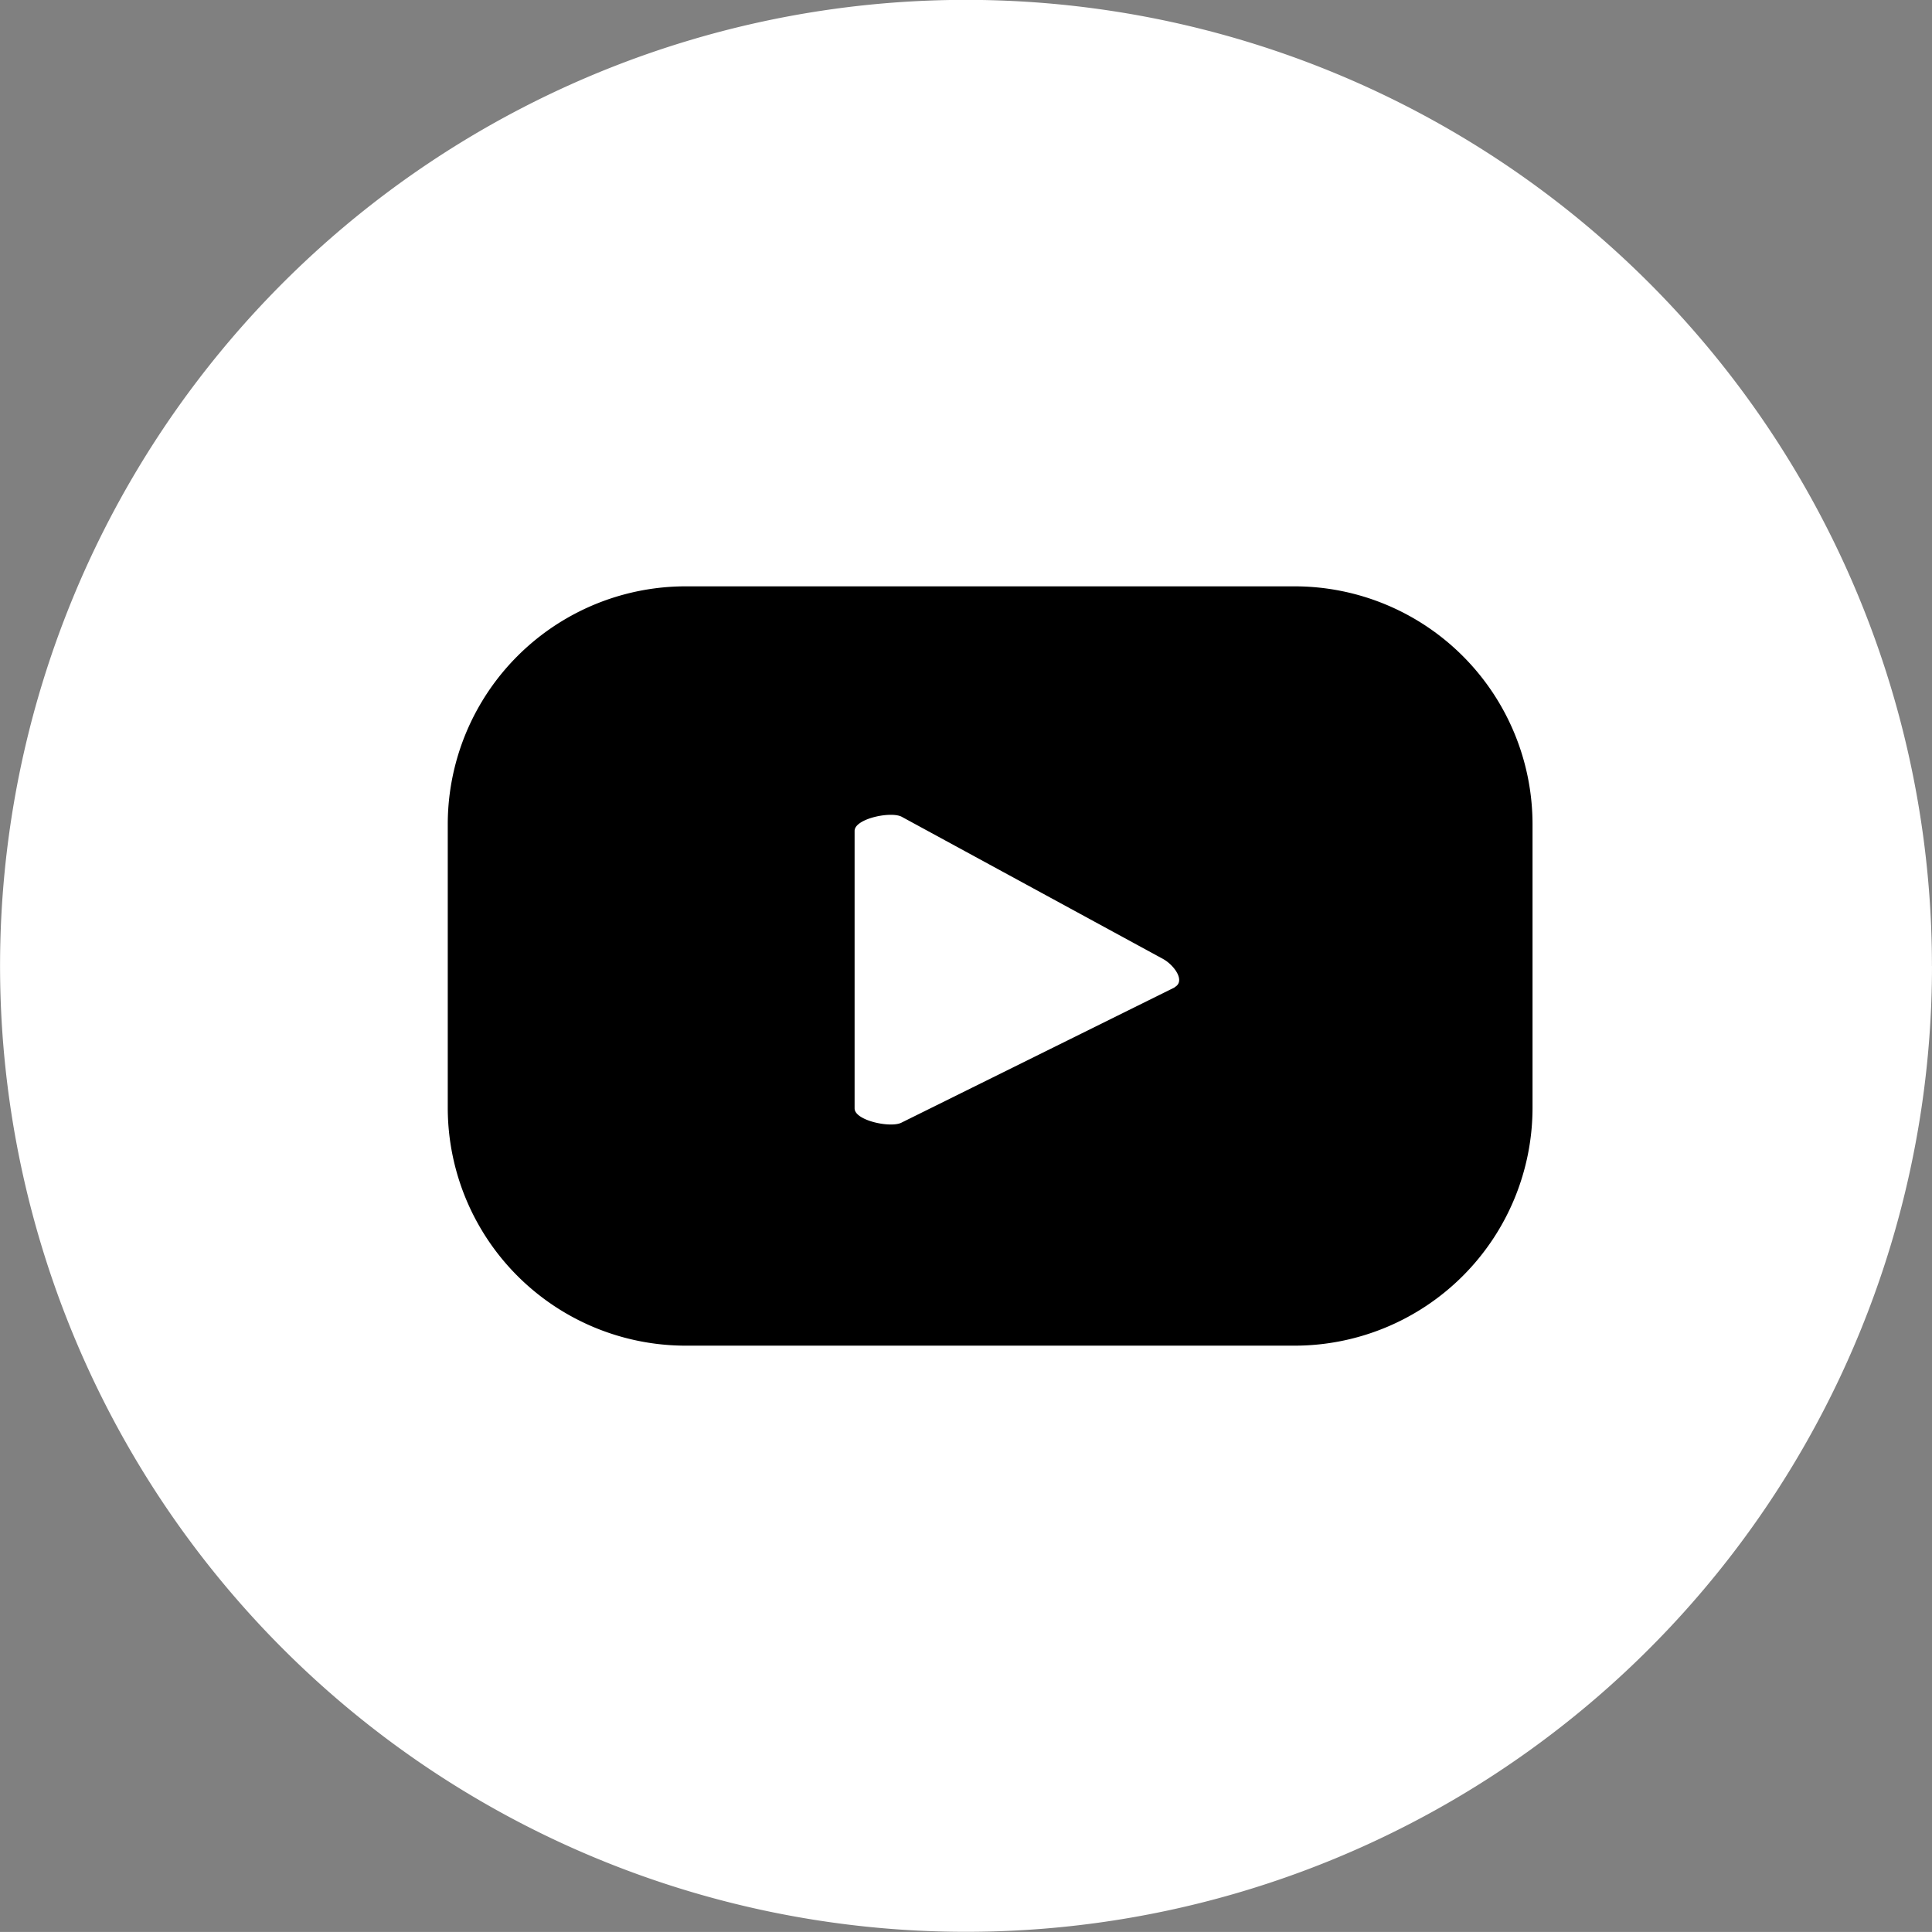 <svg xmlns="http://www.w3.org/2000/svg" width="31.451" height="31.45" viewBox="0 0 31.451 31.45">
  <rect x="0" y="0" width="31.451" height="31.45" fill="#808080" stroke="none"/>
  <g id="icon-youtube" transform="translate(0 0.002)">
    <path id="Path_4294" data-name="Path 4294" d="M163.881,15.727A15.725,15.725,0,1,1,148.155,0a15.725,15.725,0,0,1,15.725,15.725" transform="translate(-132.43 -0.004)" fill="#fff"/>
    <path id="Path_4295" data-name="Path 4295" d="M167.939,26.146a3.875,3.875,0,0,0-3.875-3.875h-9.908a3.875,3.875,0,0,0-3.876,3.875v4.611a3.875,3.875,0,0,0,3.876,3.875h9.908a3.875,3.875,0,0,0,3.875-3.875ZM162.113,28.8l-4.444,2.2c-.174.094-.766-.032-.766-.23V26.252c0-.2.6-.326.772-.227l4.253,2.314c.178.1.366.359.185.457" transform="translate(-142.991 -12.728)"/>
  </g>
</svg>
